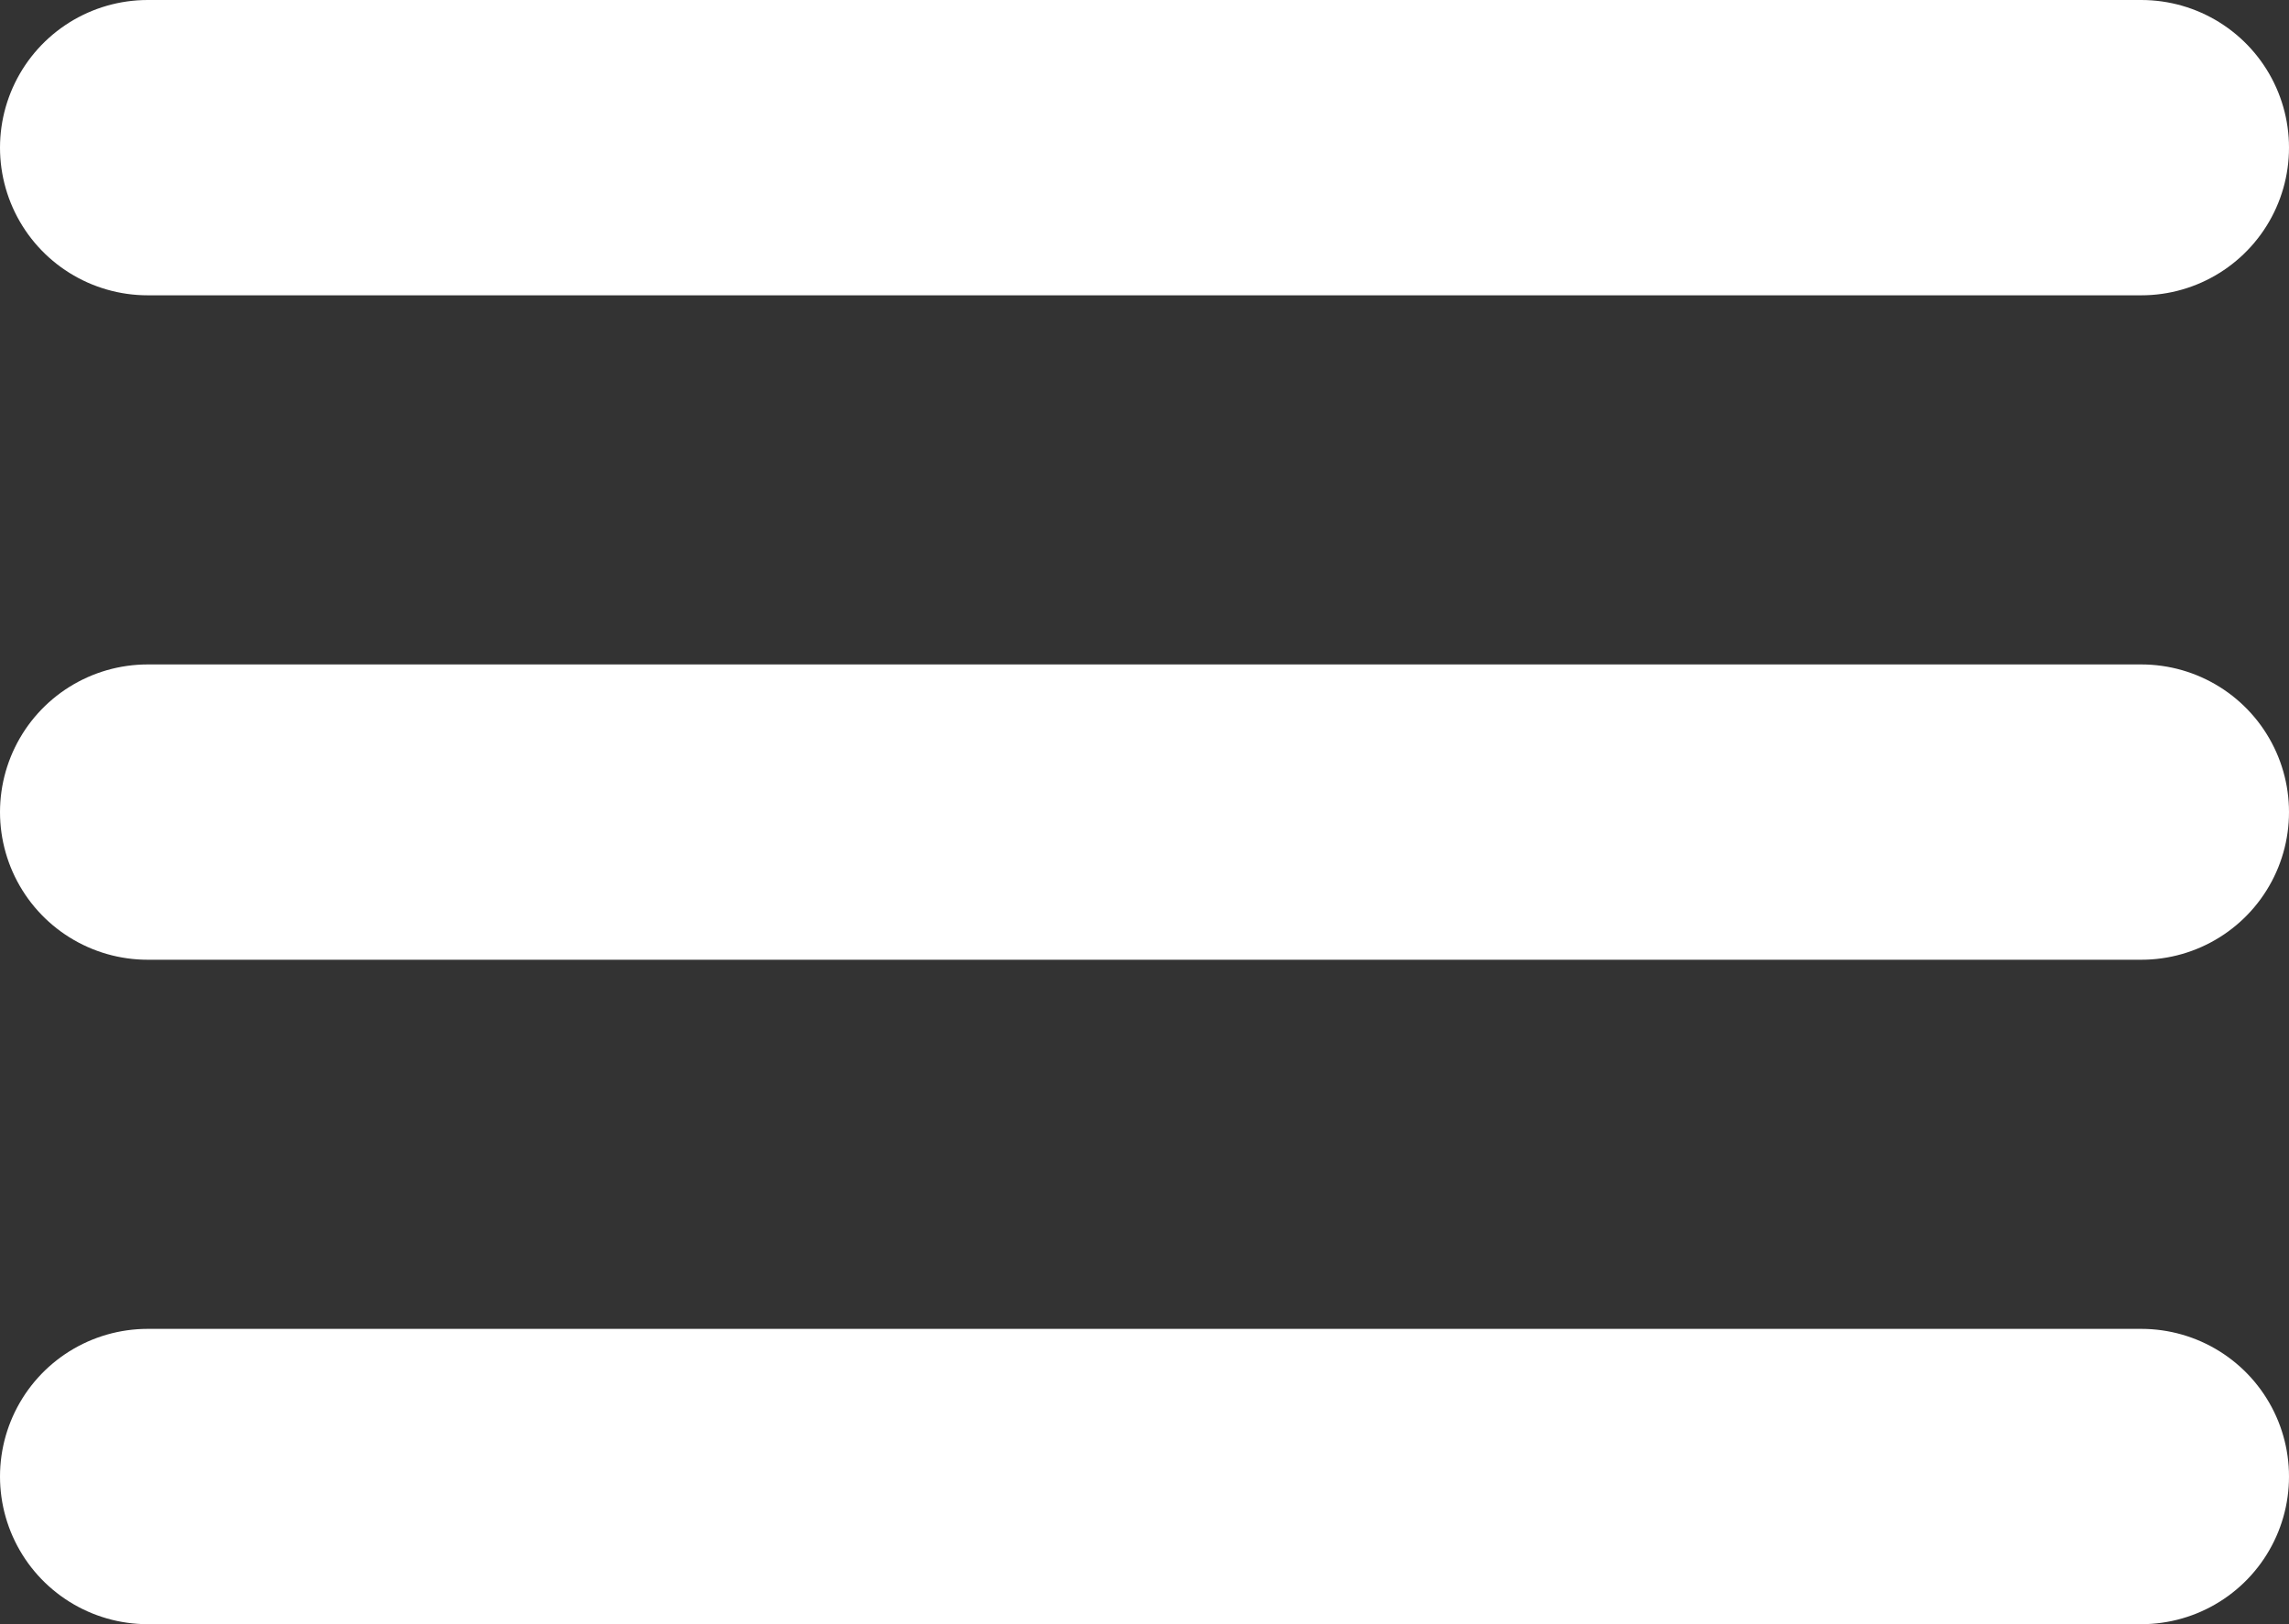 <svg xmlns="http://www.w3.org/2000/svg" width="31" height="22" viewBox="0 0 31 22">
  <rect x="0" y="0" width="31" height="22" fill="#333333" stroke="none"/>
  <g id="Group_375" data-name="Group 375" transform="translate(2 2)">
    <line id="Line_24" data-name="Line 24" x2="27" fill="none" stroke="#fff" stroke-linecap="round" stroke-width="4"/>
    <line id="Line_25" data-name="Line 25" x2="27" transform="translate(0 9)" fill="none" stroke="#fff" stroke-linecap="round" stroke-width="4"/>
    <line id="Line_26" data-name="Line 26" x2="27" transform="translate(0 18)" fill="none" stroke="#fff" stroke-linecap="round" stroke-width="4"/>
  </g>
</svg>
